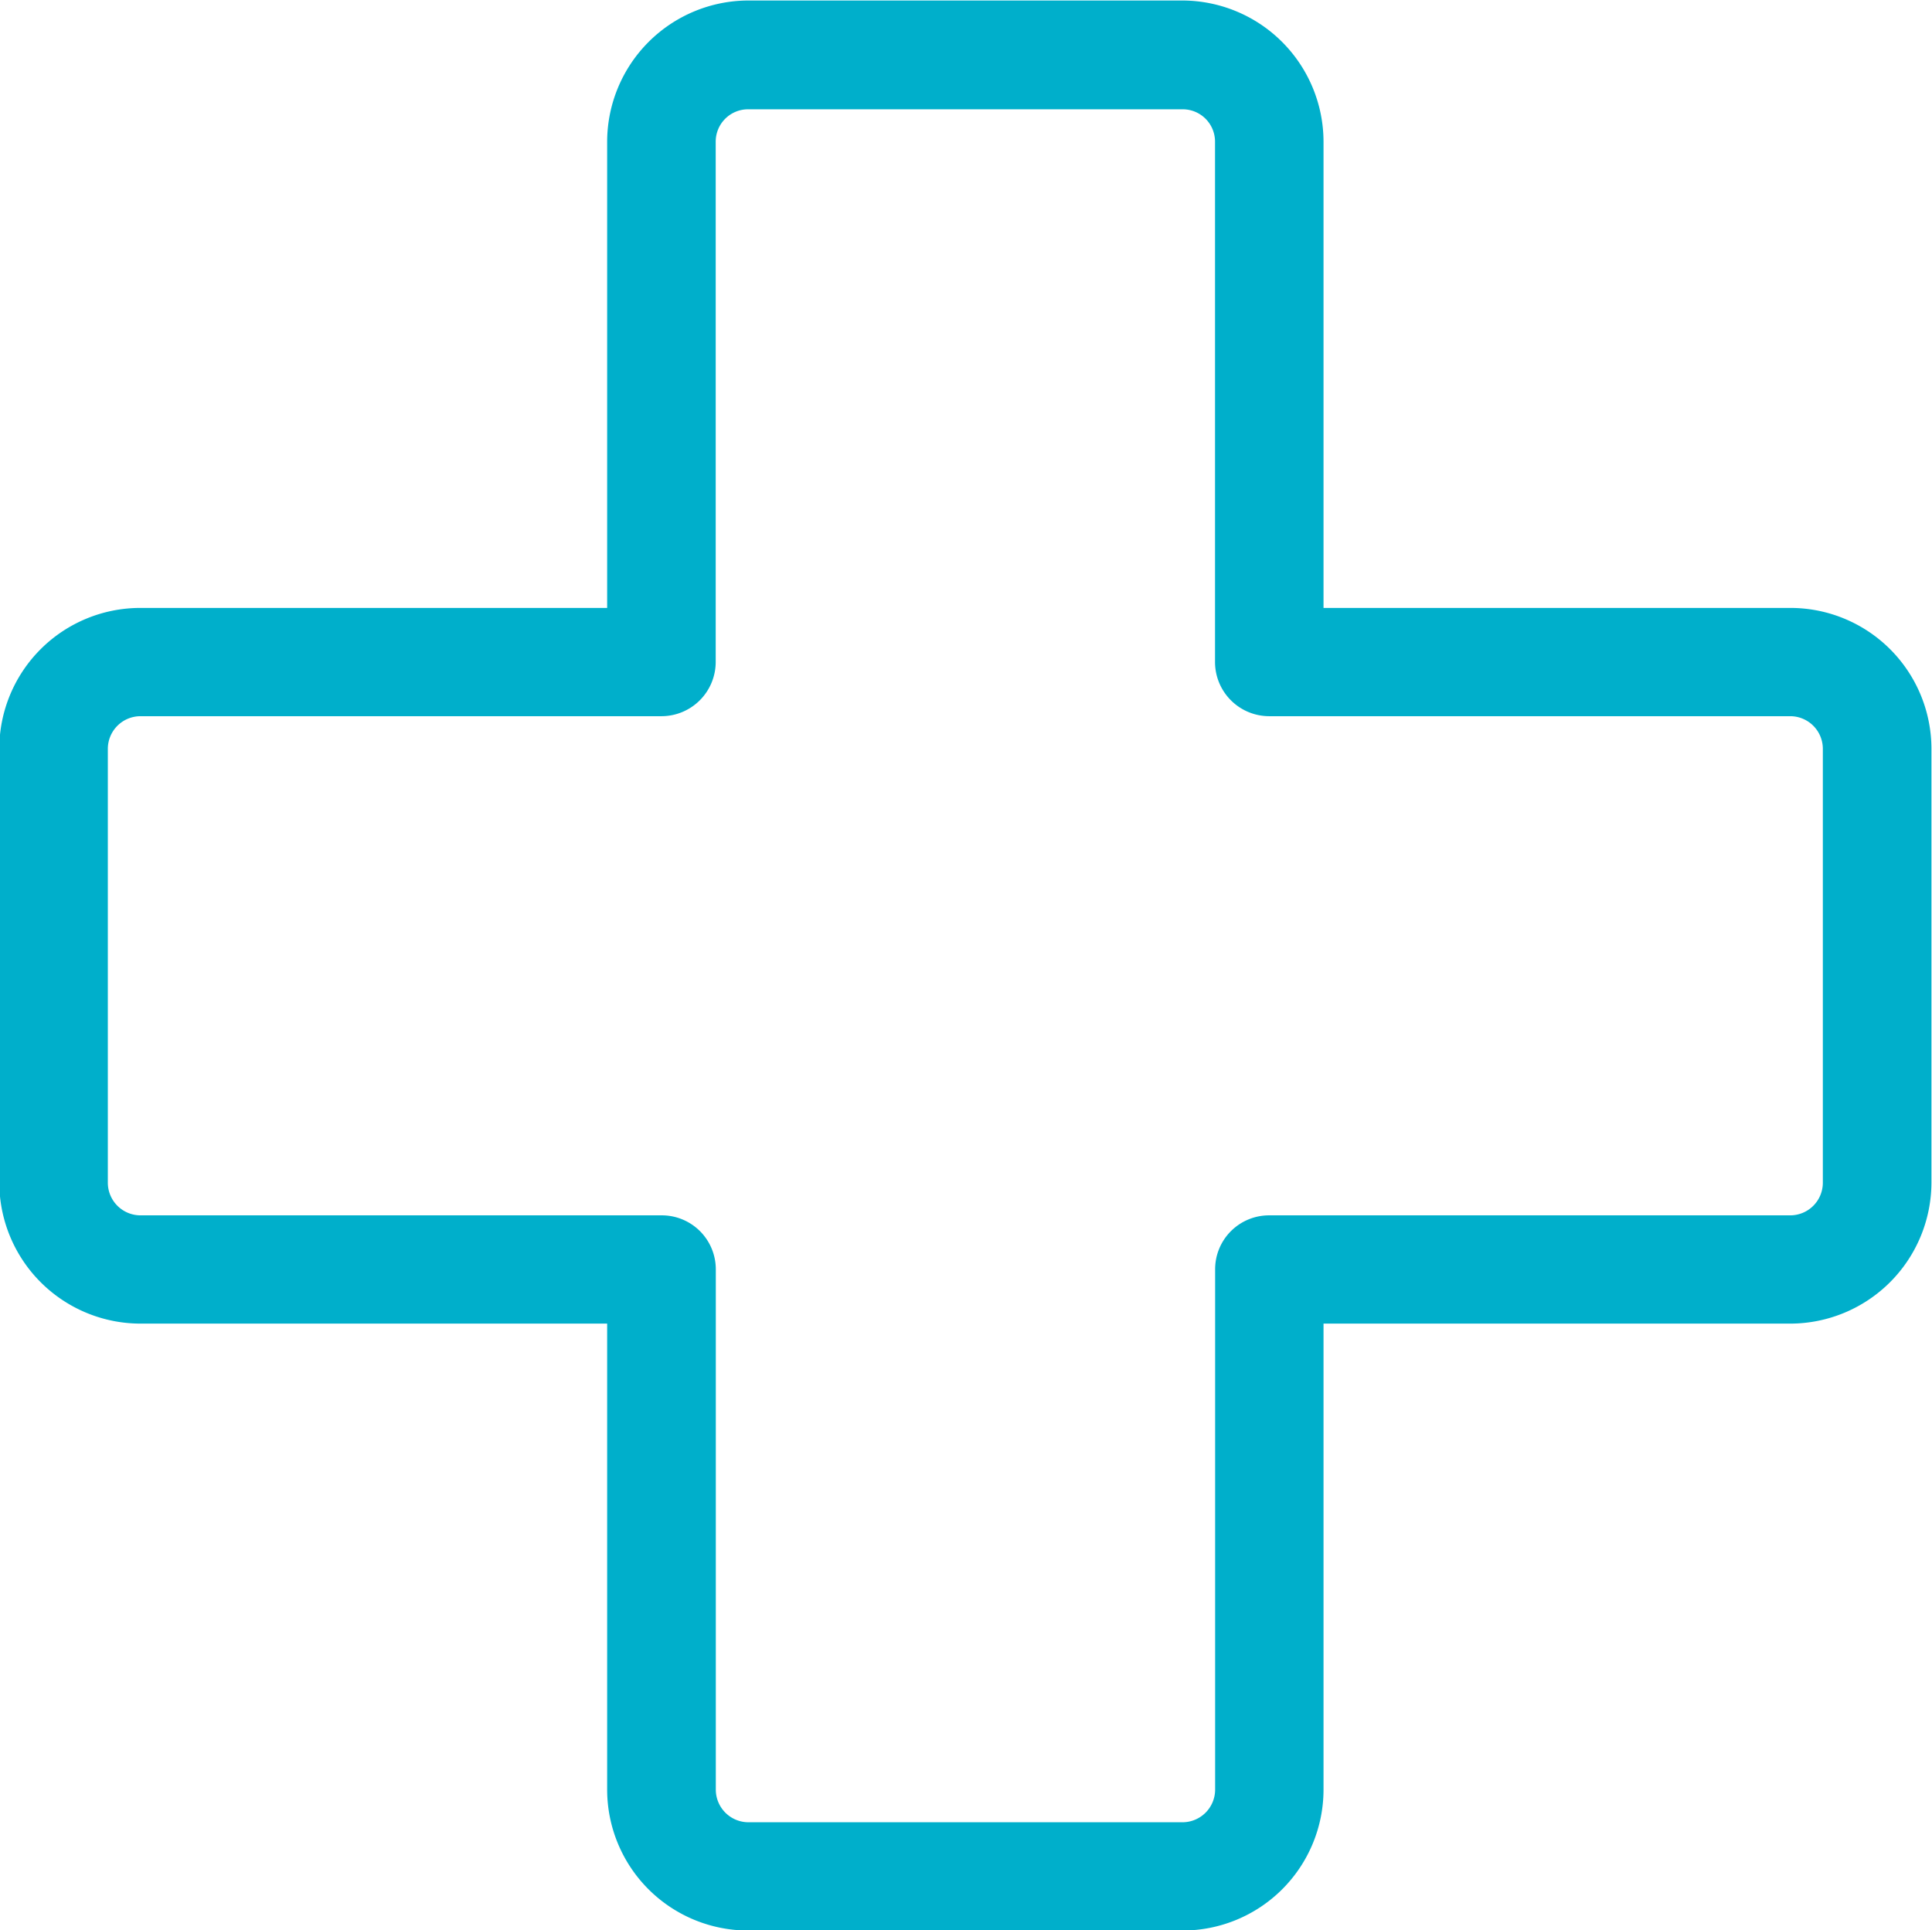 <svg xmlns="http://www.w3.org/2000/svg" width="38" height="37.97" viewBox="0 0 38 37.97">
<defs>
    <style>
      .cls-1 {
        fill: #00afcb;
        fill-rule: evenodd;
      }
    </style>
  </defs>
  <path id="ic_rede_medica" class="cls-1" d="M908.213,2077.96h-9.181v-9.17a2.782,2.782,0,0,0-2.775-2.78h-8.54a2.783,2.783,0,0,0-2.775,2.78v9.17h-9.181a2.774,2.774,0,0,0-2.775,2.77v8.54a2.78,2.78,0,0,0,2.775,2.77h9.181v9.17a2.774,2.774,0,0,0,2.775,2.77h8.54a2.773,2.773,0,0,0,2.775-2.77v-9.17h9.181a2.781,2.781,0,0,0,2.776-2.77v-8.54A2.774,2.774,0,0,0,908.213,2077.96ZM896.9,2090.97v10.24a0.643,0.643,0,0,1-.641.64h-8.54a0.643,0.643,0,0,1-.64-0.64v-10.24a1.062,1.062,0,0,0-1.068-1.06H875.761a0.643,0.643,0,0,1-.64-0.64v-8.54a0.643,0.643,0,0,1,.64-0.64h10.248a1.068,1.068,0,0,0,1.068-1.06v-10.24a0.637,0.637,0,0,1,.64-0.64h8.54a0.636,0.636,0,0,1,.641.64v10.24a1.067,1.067,0,0,0,1.067,1.06h10.248a0.642,0.642,0,0,1,.64.64v8.54a0.642,0.642,0,0,1-.64.64H897.965A1.061,1.061,0,0,0,896.9,2090.97Z" transform="translate(-873 -2066)"/>
</svg>
